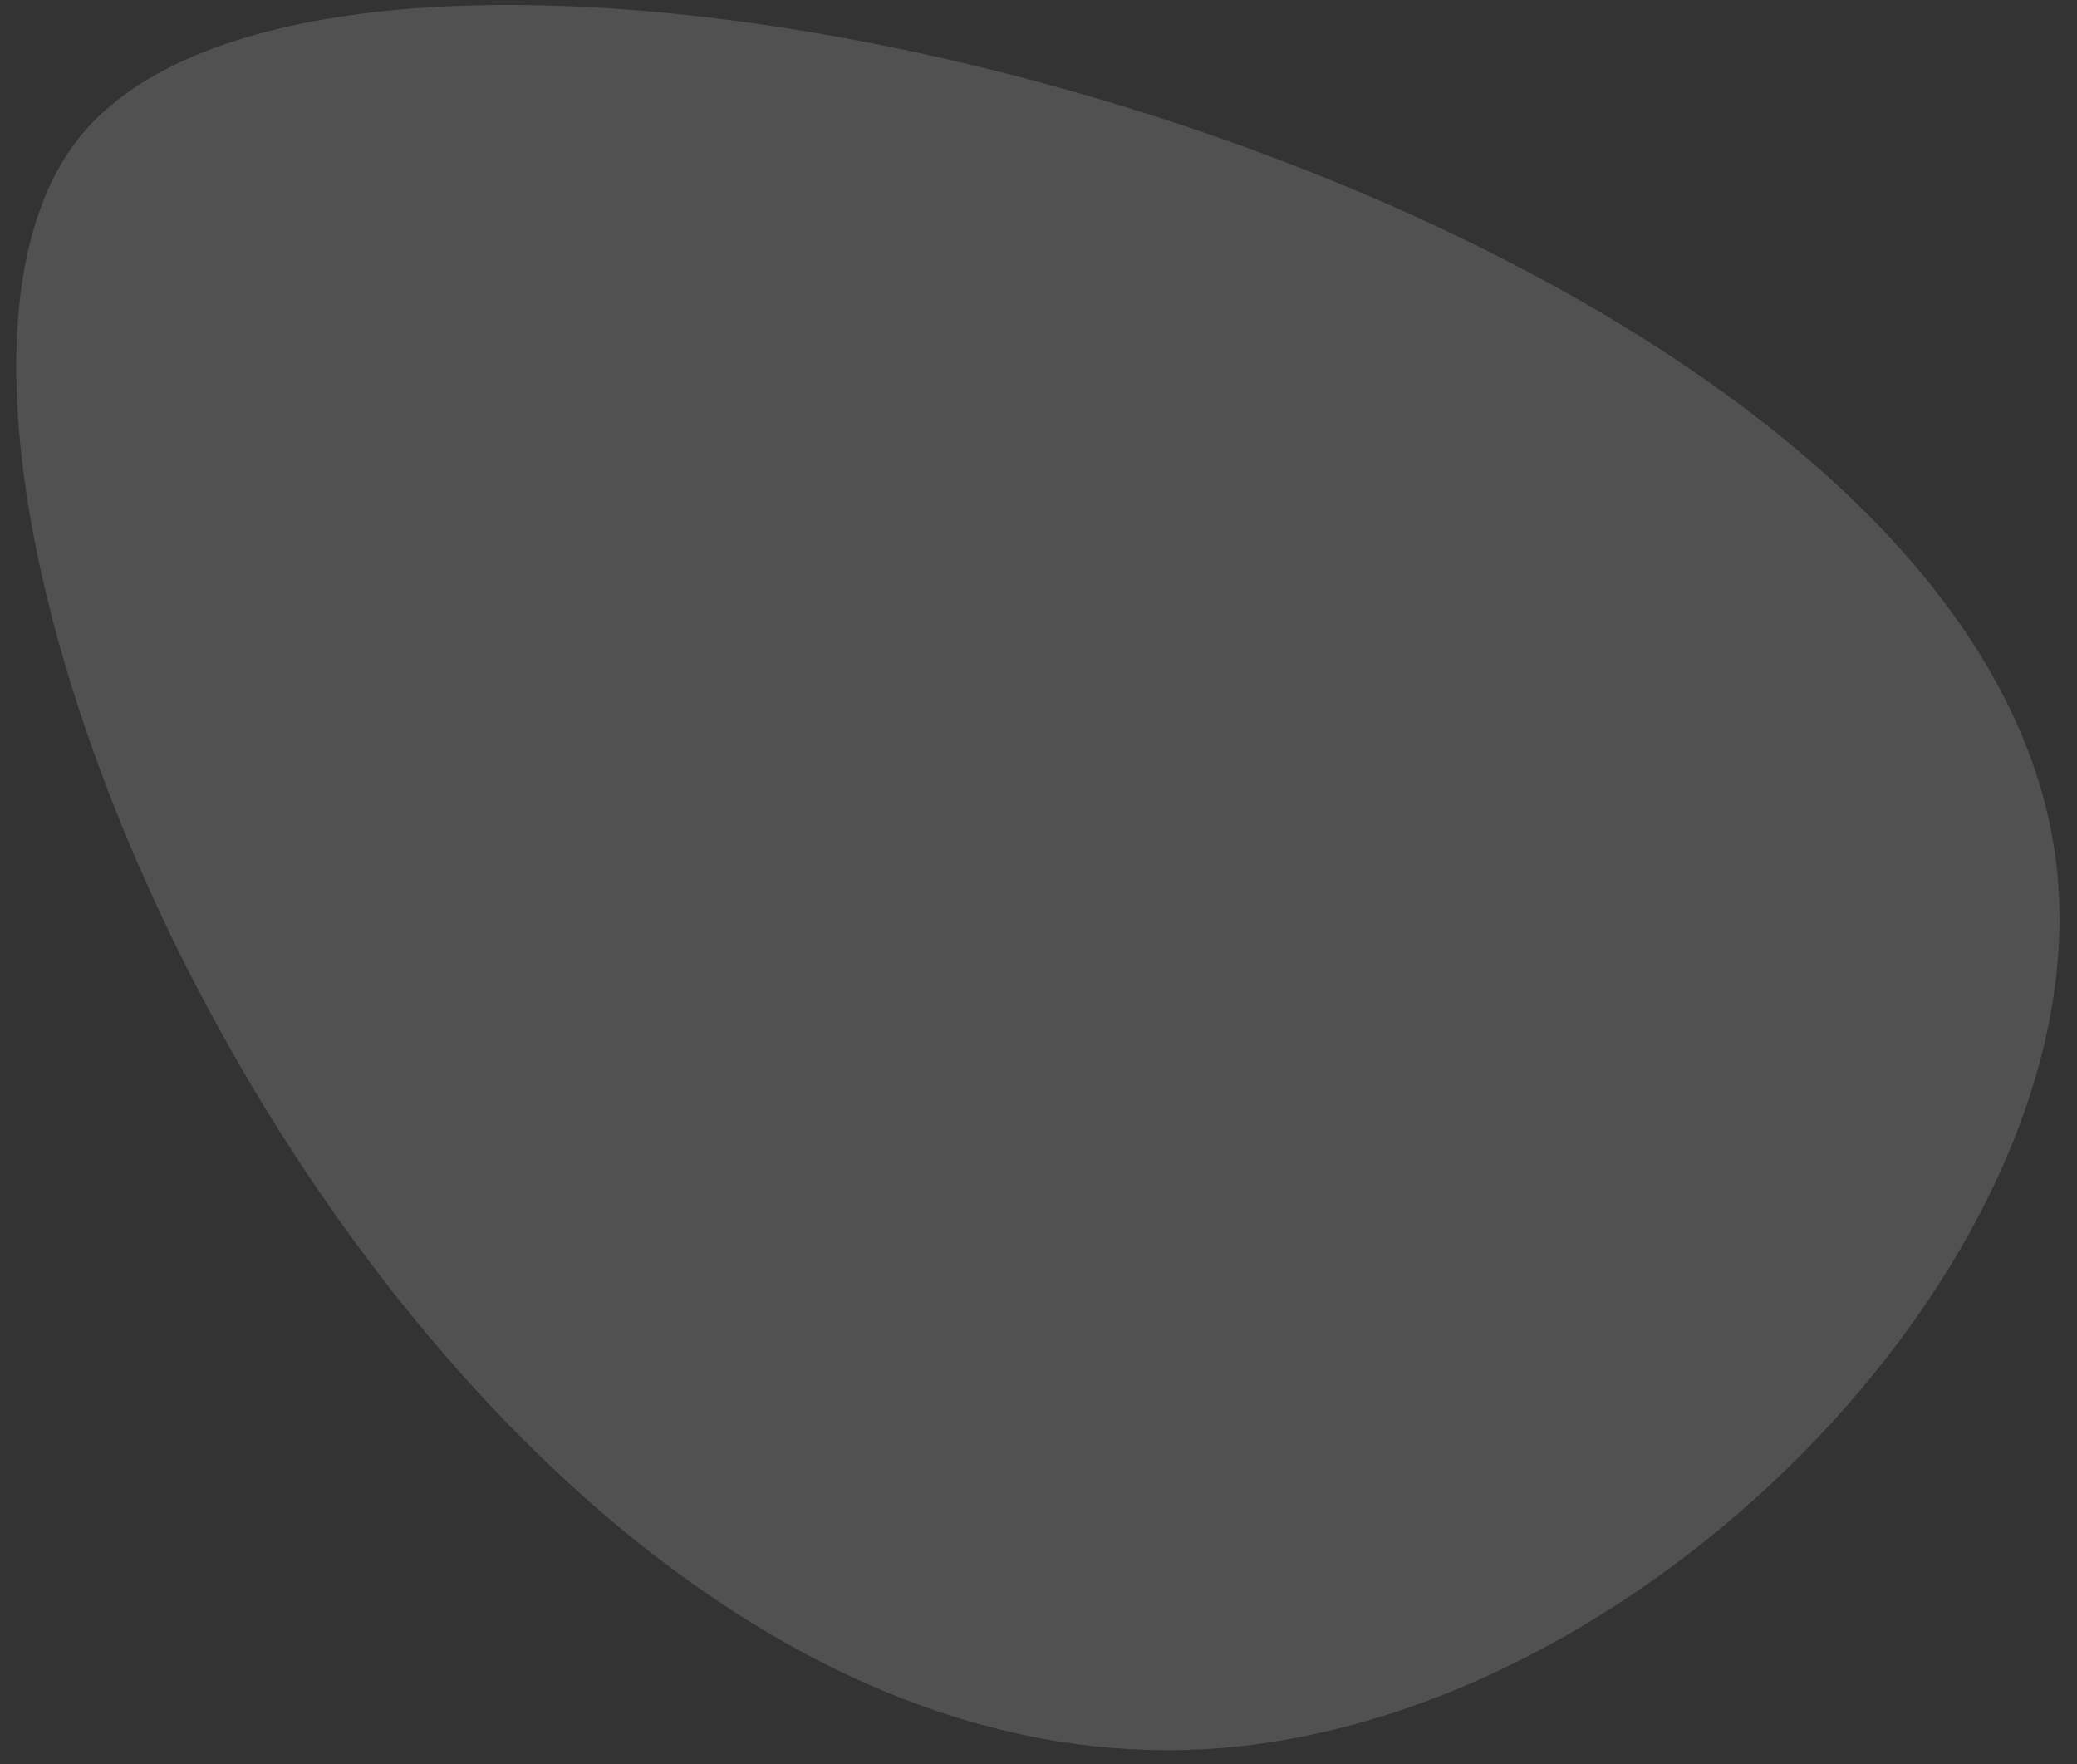 <svg width="73" height="62" viewBox="0 0 73 62" fill="none" xmlns="http://www.w3.org/2000/svg">
<rect x="0" y="0" width="73" height="62" fill="#333333" stroke="none"/>
<path d="M42.949 61.428C15.359 63.687 -6.623 16.622 2.779 4.842C12.842 -7.766 69.556 6.645 72.28 30.423C73.811 43.787 58.293 60.17 42.949 61.428Z" fill="white" fill-opacity="0.15"/>
</svg>
